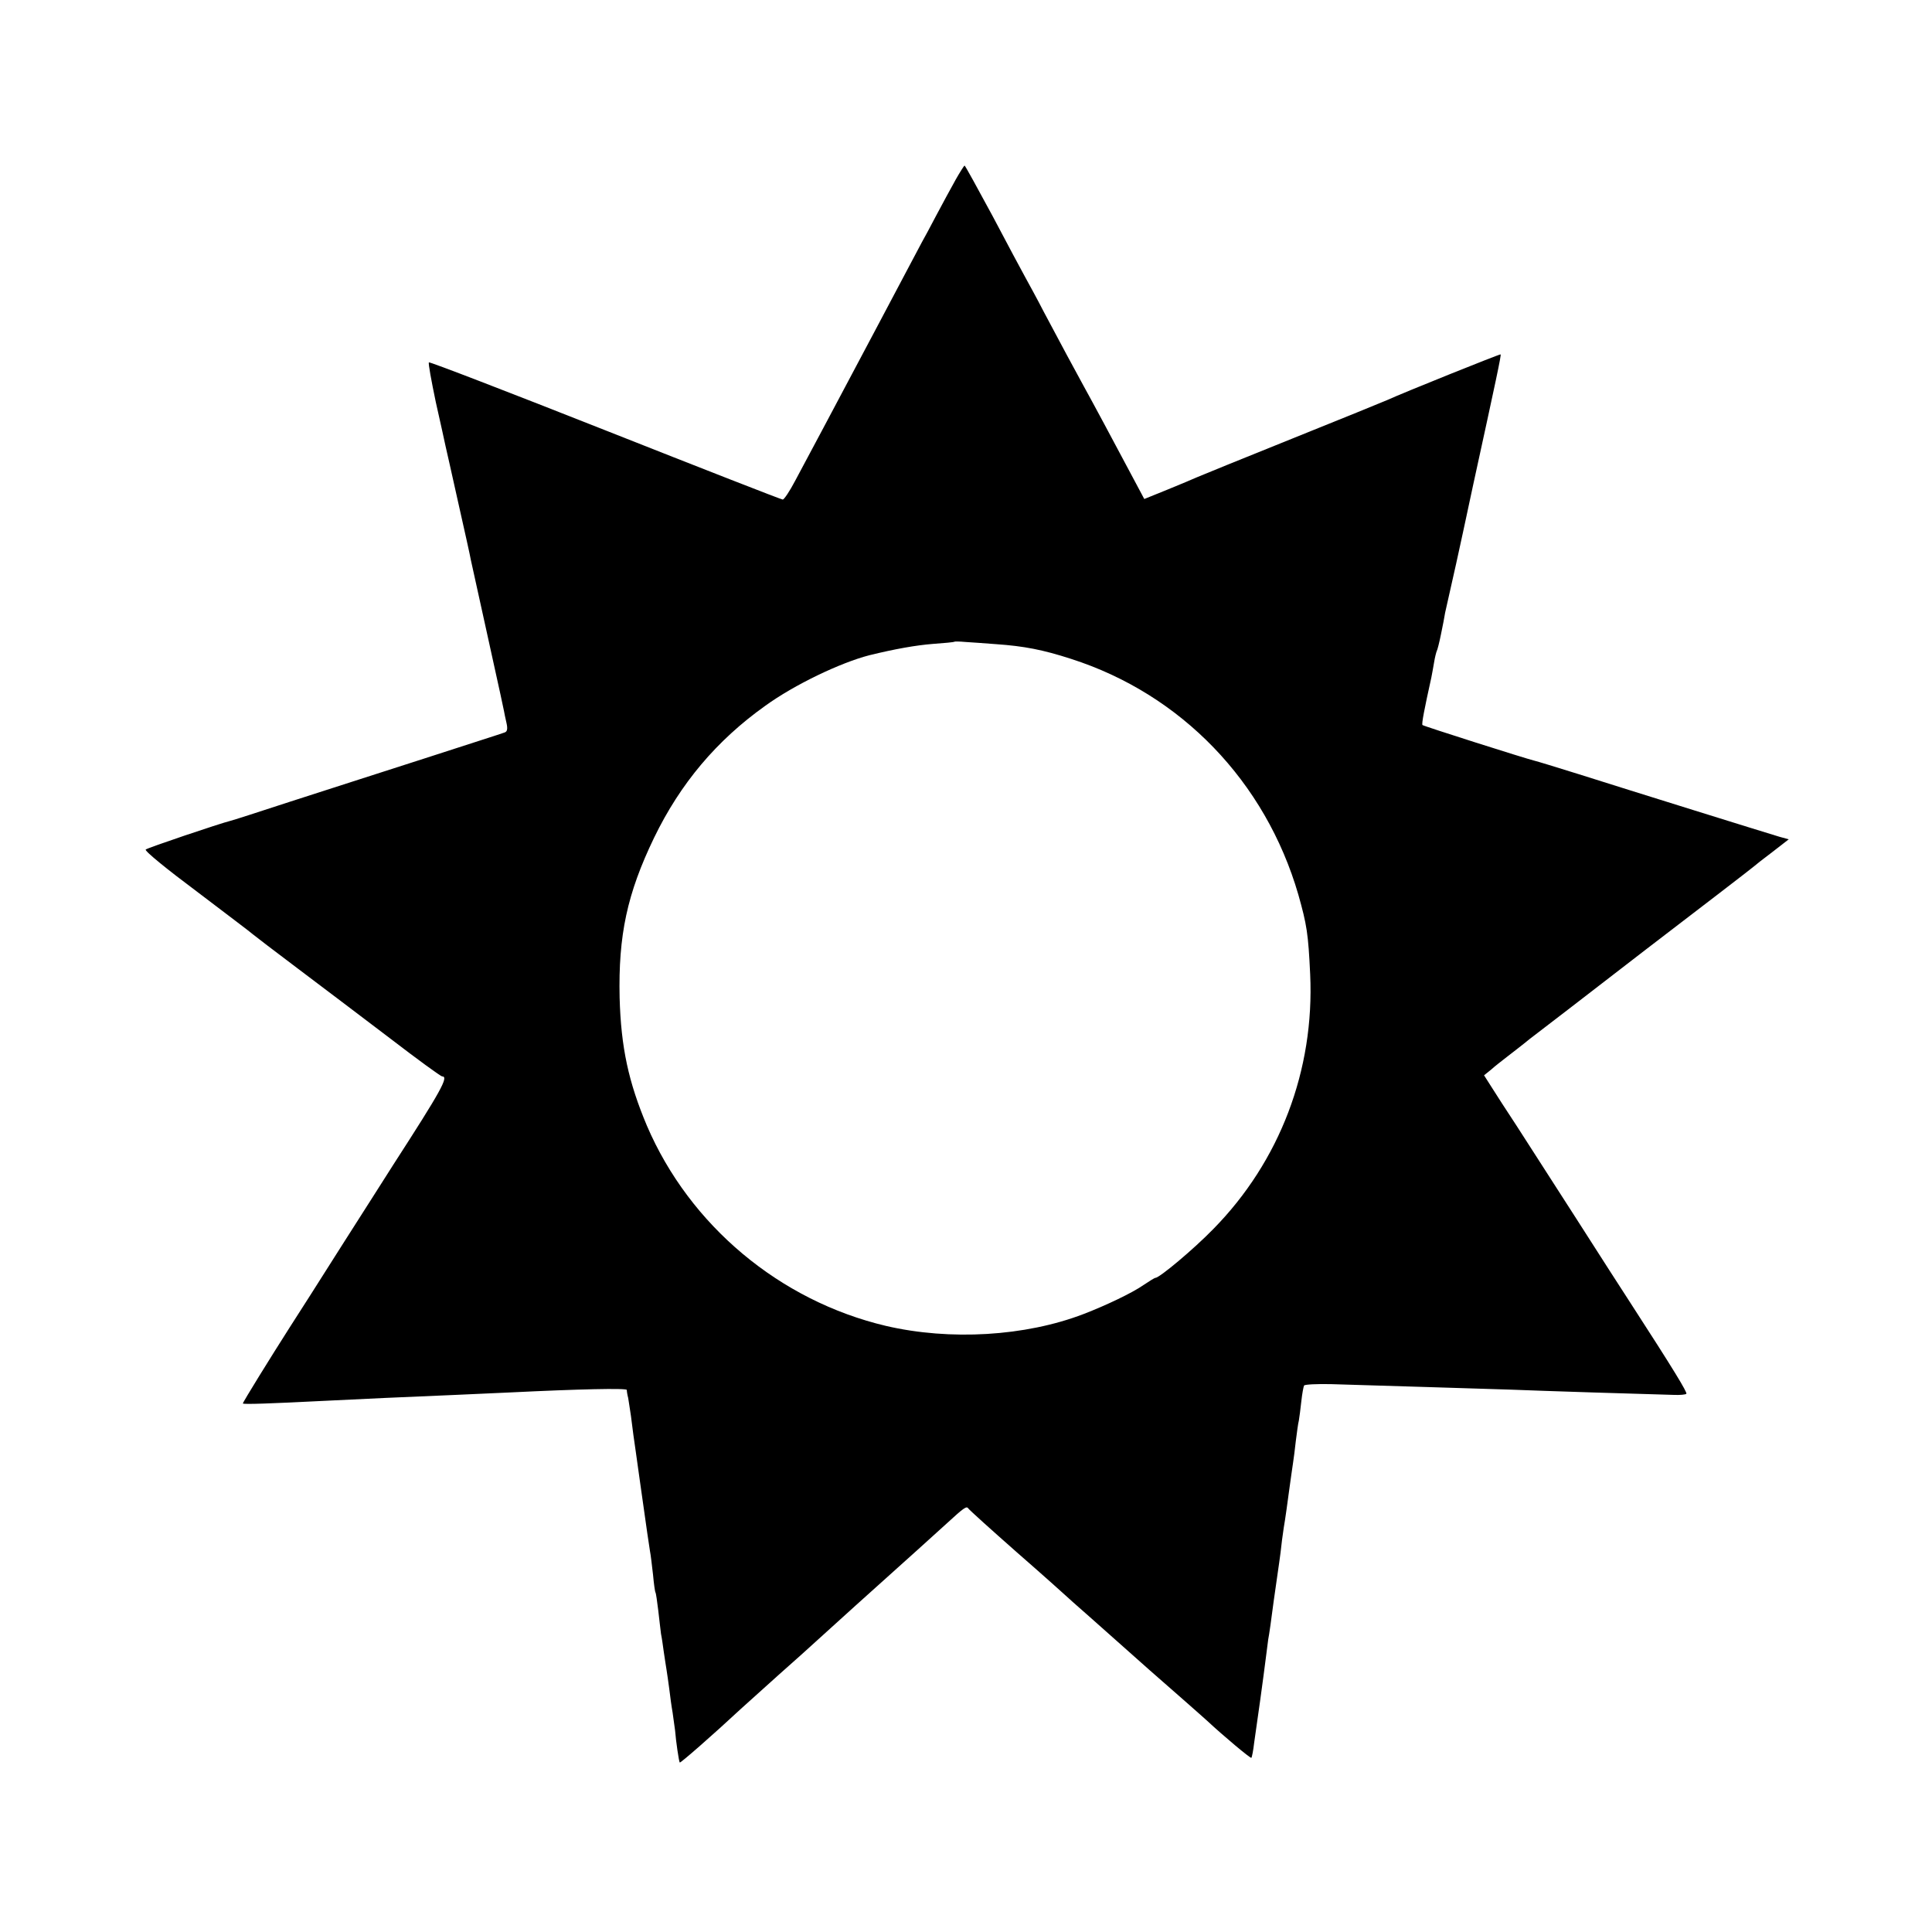 <svg version="1" xmlns="http://www.w3.org/2000/svg" width="933.333" height="933.333" viewBox="0 0 700 700"><path d="M346.2 65.2c-1.6 2.9-4.8 8.7-7 12.9-2.2 4.2-4.5 8.5-5.1 9.5-.5 1-8.2 15.4-16.9 31.9-17 32.1-23.4 44-29.1 54.7-2 3.8-4 6.8-4.5 6.8s-29.4-11.3-64.3-25.1-63.7-24.9-63.9-24.6c-.3.3.9 6.7 2.5 14.4 1.7 7.6 3.3 14.7 3.5 15.8.3 1.1 2.3 10.3 4.6 20.5s4.4 19.6 4.6 20.9c.3 1.3 2.7 12.3 5.4 24.5 5.7 25.8 6.3 28.7 6.6 30.2.1.6.5 2.6.9 4.3.5 2.2.3 3.2-.7 3.5-.7.3-13.9 4.5-29.3 9.5-15.4 4.9-37.2 12-48.5 15.6-11.3 3.7-20.9 6.8-21.5 6.9-3.7.9-30.1 9.8-30.7 10.4-.5.5 7.9 7.3 18.5 15.2 10.5 8 19.7 14.9 20.3 15.5.6.5 8 6.2 16.4 12.5 8.4 6.3 23.4 17.7 33.3 25.2 9.9 7.6 18.4 13.8 18.9 13.8 2.5 0-.4 5.2-17.7 32-2.3 3.6-10.6 16.7-18.6 29.2-7.9 12.5-16.5 26-19.1 30C98.1 491.7 88 508 88 508.5c0 .4 10.7 0 28.5-.9 6.1-.3 16.4-.8 23-1.1 13.9-.6 37.5-1.6 45.5-2 24.5-1.2 42-1.6 42.1-.9 0 .5.2 1.8.5 2.9.2 1.1.6 4 1 6.5.3 2.5.7 5.6.9 7 .2 1.4 1.3 9 2.4 17 2.7 19 3.1 22 3.6 25 .3 1.4.7 5.2 1.1 8.5.3 3.3.7 6.2.9 6.5.2.3.6 3.3 1 6.5.4 3.3.8 7.1 1 8.5.3 1.4.7 4.3 1 6.5.3 2.2.8 5.1 1 6.5.2 1.4.7 4.5 1 7 .3 2.5.8 6.3 1.2 8.5.3 2.2.7 5.1.9 6.5.3 3.9 1.4 11.4 1.7 11.6.2.3 12.1-10.1 22.2-19.5 2.8-2.5 9.1-8.2 14-12.6 5-4.4 11-9.8 13.5-12.1 4.6-4.2 20.3-18.4 36.5-32.9 4.9-4.4 9.6-8.7 10.5-9.5 6.2-5.7 7.2-6.4 7.8-5.5.4.6 8.4 7.8 17.7 16 9.4 8.2 17.2 15.2 17.5 15.5.3.3 4.3 3.9 9 8 12.6 11.2 14.9 13.2 21.5 19.1 3.4 3 9.2 8.1 13 11.4 3.8 3.3 7.3 6.5 7.9 7 5.9 5.5 15.7 13.7 16 13.4.2-.2.7-2.7 1-5.4.4-2.8 1.4-9.7 2.2-15.5.8-5.8 1.7-12.5 2-15 .3-2.5.7-5.6.9-7 .3-1.4 1.2-7.7 2-14l2-14c.2-1.4.7-5 1-8 .4-3 .9-6.4 1.1-7.4.2-1.1.8-5.6 1.4-10 .6-4.5 1.3-9.2 1.5-10.6.2-1.4.7-4.9 1-7.9.4-3 .8-6.3 1.1-7.4.2-1.1.6-4.3.9-7 .3-2.8.8-5.4 1-5.7.3-.4 4.6-.6 9.7-.5 17.5.5 55.3 1.7 65.3 2 9.5.4 50.5 1.7 59 1.9 2.2.1 4.2-.1 4.5-.4.4-.5-4.7-8.9-20.5-33.3-2.2-3.4-11-17-19.4-30.2-8.5-13.2-18.2-28.3-21.6-33.6-3.5-5.3-7.5-11.5-9-13.9l-2.8-4.4 2.5-2c1.3-1.2 3.9-3.2 5.7-4.6 1.8-1.4 5.6-4.3 8.4-6.6 2.9-2.2 21.9-16.8 42.2-32.5 20.4-15.6 37.7-28.9 38.5-29.6.8-.7 4.1-3.3 7.3-5.7l5.8-4.5-3.3-.9c-4.4-1.3-54.5-16.9-72.8-22.7-8-2.5-15.2-4.7-16.1-4.9-3.3-.8-40.1-12.5-40.5-12.9-.4-.3.7-5.9 3.2-17.2.2-1.1.7-3.6 1-5.5.3-1.9.8-3.8 1-4.2.2-.3.9-3 1.5-6 .6-2.9 1.3-6.4 1.5-7.8.3-1.4 2.1-9.4 4-17.8 1.8-8.4 3.6-16.3 3.8-17.5.3-1.2 1.3-6.3 2.4-11.2 8.3-38 10.2-46.9 9.9-47.1-.2-.2-35.1 13.8-41.2 16.6-1.1.5-16.6 6.8-34.5 14s-33.4 13.5-34.5 14c-1.1.5-5.8 2.5-10.5 4.4l-8.4 3.4-4.8-9c-6.1-11.5-14.2-26.6-17.2-32-3-5.5-8.7-16-14.4-26.8-2.4-4.7-5.5-10.3-6.7-12.5-1.2-2.2-6.6-12.2-11.9-22.3-5.4-10-9.9-18.2-10.1-18.2-.2 0-1.7 2.4-3.3 5.2zM361 233.4c10 .7 16.8 2 27 5.3 40 12.8 70.5 44.5 82.4 85.4 3.1 11 3.6 14.1 4.3 28.9 1.6 34.7-11 67.8-35.1 92.3-7.1 7.3-19.5 17.7-21 17.7-.3 0-2.2 1.2-4.3 2.6-4 2.8-13.4 7.3-21.7 10.5-21.1 8.1-48.4 9.7-71.6 4.3-38.5-9.1-71.1-36.4-86.6-72.5-6.7-15.9-9.4-28.4-9.9-46.4-.5-22.6 2.7-37.7 12.5-58 9.5-19.6 22.6-35.2 40.3-47.8 10.5-7.6 27.2-15.6 37.7-18.3 9.4-2.3 16.8-3.6 23-4.1 4.1-.3 7.6-.6 7.8-.8.1-.1 1.9-.1 4 .1 2 .1 7.1.5 11.2.8z"/></svg>